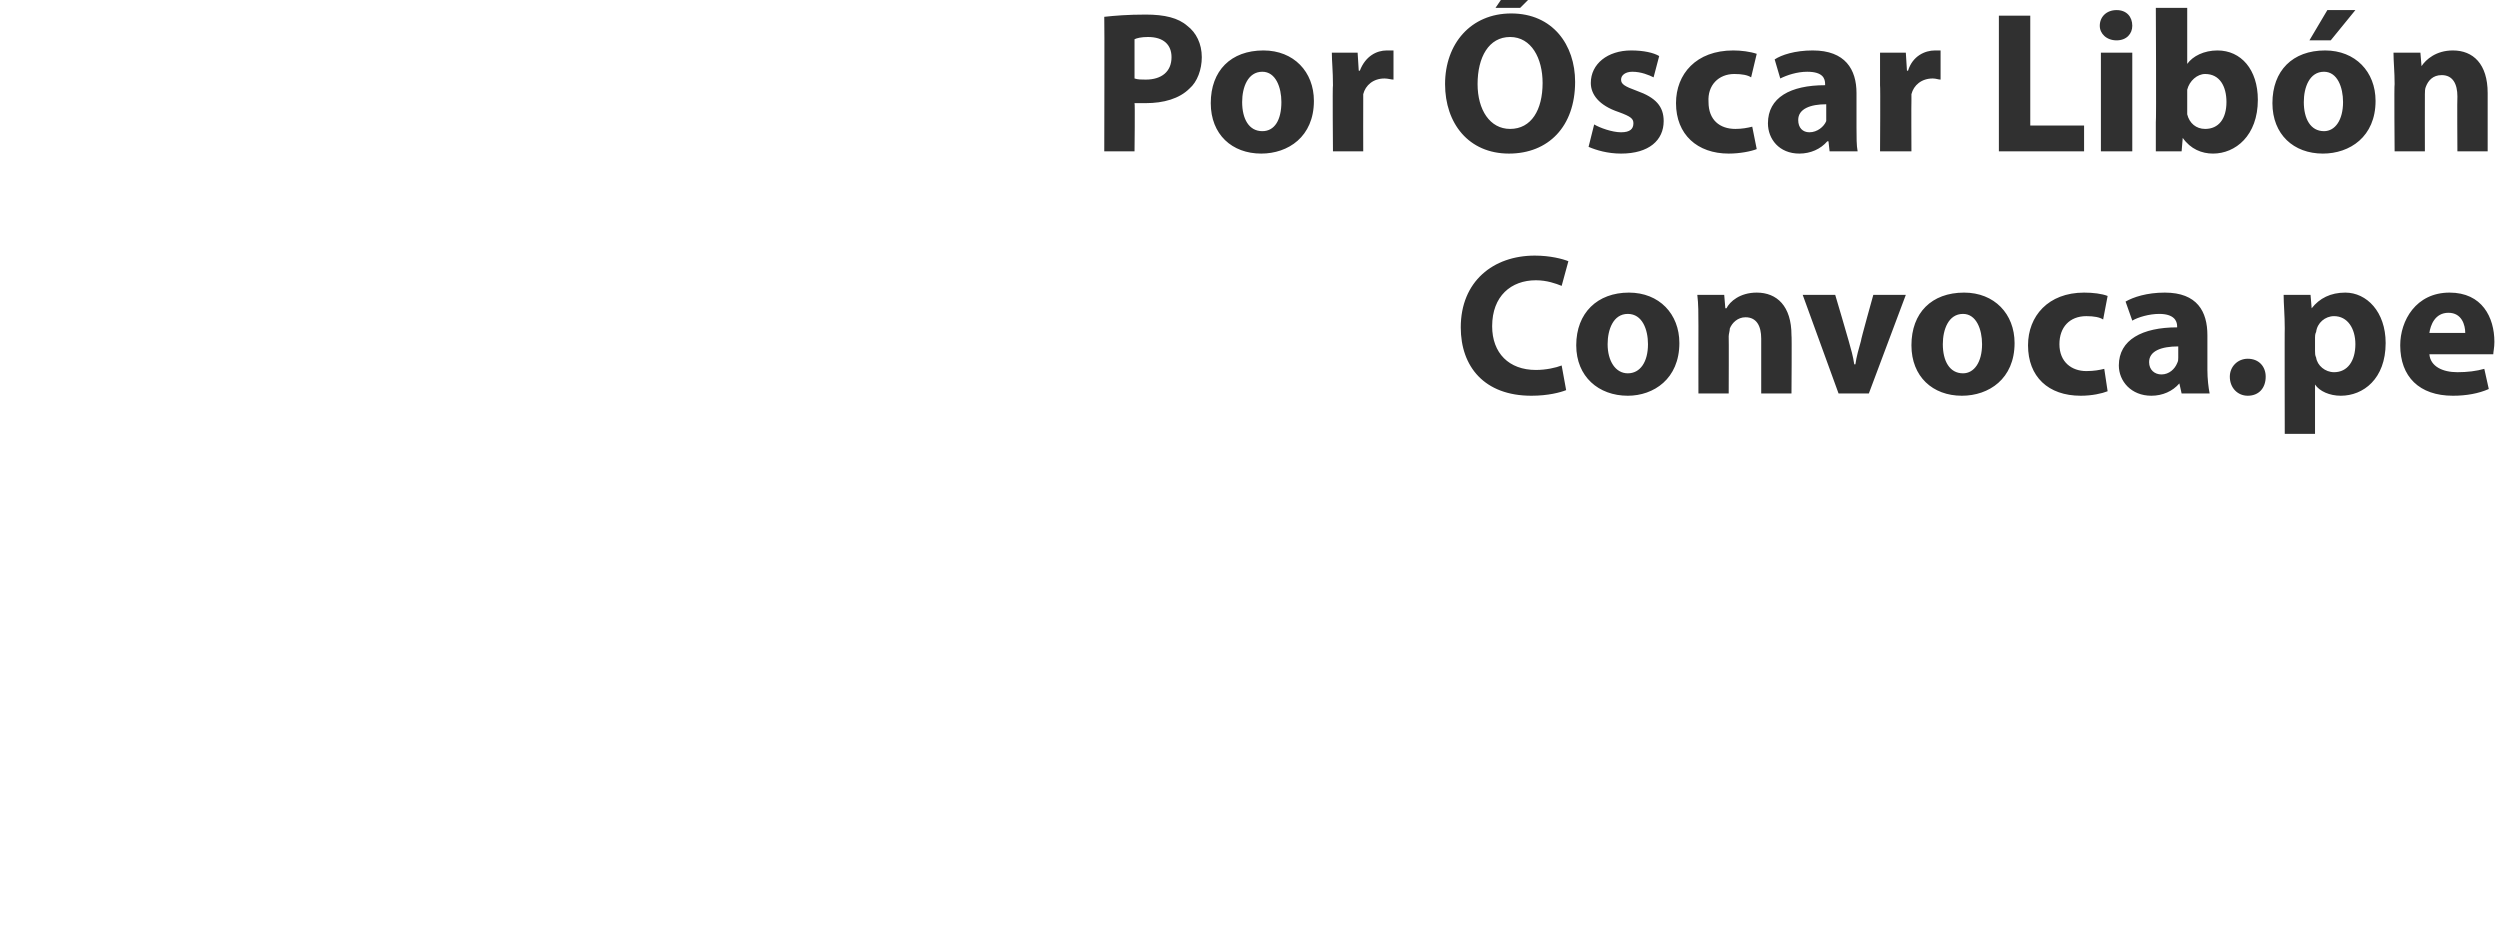 <?xml version="1.0" standalone="no"?>
<!DOCTYPE svg PUBLIC "-//W3C//DTD SVG 1.1//EN" "http://www.w3.org/Graphics/SVG/1.1/DTD/svg11.dtd">
<svg xmlns="http://www.w3.org/2000/svg" version="1.1" width="223px" height="82.5px" viewBox="0 0 223 82.5">
  <desc>Por scar Lib n Convoca pe</desc>
  <defs/>
  <g id="Polygon17926">
    <path d="M 139.7 34.8 C 139.2 35 138.1 35.3 136.6 35.3 C 132.4 35.3 130.3 32.7 130.3 29.2 C 130.3 25.1 133.2 22.8 136.9 22.8 C 138.3 22.8 139.4 23.1 139.9 23.3 C 139.9 23.3 139.3 25.5 139.3 25.5 C 138.8 25.3 138 25 137 25 C 134.8 25 133.1 26.4 133.1 29.1 C 133.1 31.5 134.6 33 137 33 C 137.9 33 138.8 32.8 139.3 32.6 C 139.3 32.6 139.7 34.8 139.7 34.8 Z M 149.8 30.6 C 149.8 33.8 147.5 35.3 145.2 35.3 C 142.6 35.3 140.6 33.6 140.6 30.8 C 140.6 27.9 142.5 26.1 145.3 26.1 C 148 26.1 149.8 28 149.8 30.6 Z M 143.4 30.7 C 143.4 32.2 144.1 33.3 145.2 33.3 C 146.3 33.3 147 32.3 147 30.7 C 147 29.4 146.5 28 145.2 28 C 143.9 28 143.4 29.4 143.4 30.7 Z M 151.5 29.1 C 151.5 28 151.5 27.1 151.4 26.3 C 151.41 26.3 153.8 26.3 153.8 26.3 L 153.9 27.5 C 153.9 27.5 153.97 27.5 154 27.5 C 154.3 26.9 155.2 26.1 156.7 26.1 C 158.5 26.1 159.8 27.3 159.8 29.9 C 159.84 29.88 159.8 35.1 159.8 35.1 L 157.1 35.1 C 157.1 35.1 157.1 30.22 157.1 30.2 C 157.1 29.1 156.7 28.3 155.7 28.3 C 155 28.3 154.5 28.8 154.3 29.3 C 154.3 29.5 154.2 29.8 154.2 30 C 154.22 30.02 154.2 35.1 154.2 35.1 L 151.5 35.1 C 151.5 35.1 151.49 29.11 151.5 29.1 Z M 163.7 26.3 C 163.7 26.3 164.91 30.38 164.9 30.4 C 165.1 31.1 165.3 31.8 165.4 32.5 C 165.4 32.5 165.5 32.5 165.5 32.5 C 165.6 31.8 165.8 31.1 166 30.4 C 165.96 30.38 167.1 26.3 167.1 26.3 L 170 26.3 L 166.7 35.1 L 164 35.1 L 160.8 26.3 L 163.7 26.3 Z M 179.7 30.6 C 179.7 33.8 177.4 35.3 175 35.3 C 172.4 35.3 170.5 33.6 170.5 30.8 C 170.5 27.9 172.3 26.1 175.2 26.1 C 177.9 26.1 179.7 28 179.7 30.6 Z M 173.3 30.7 C 173.3 32.2 173.9 33.3 175.1 33.3 C 176.1 33.3 176.8 32.3 176.8 30.7 C 176.8 29.4 176.3 28 175.1 28 C 173.8 28 173.3 29.4 173.3 30.7 Z M 188 34.9 C 187.5 35.1 186.6 35.3 185.6 35.3 C 182.7 35.3 180.9 33.6 180.9 30.8 C 180.9 28.2 182.7 26.1 185.9 26.1 C 186.7 26.1 187.5 26.2 188 26.4 C 188 26.4 187.6 28.5 187.6 28.5 C 187.3 28.3 186.8 28.2 186.1 28.2 C 184.6 28.2 183.7 29.2 183.7 30.7 C 183.7 32.3 184.8 33.1 186.1 33.1 C 186.8 33.1 187.3 33 187.7 32.9 C 187.7 32.9 188 34.9 188 34.9 Z M 194.6 35.1 L 194.4 34.2 C 194.4 34.2 194.38 34.22 194.4 34.2 C 193.8 34.9 192.9 35.3 191.9 35.3 C 190.1 35.3 189 34 189 32.6 C 189 30.3 191.1 29.2 194.2 29.2 C 194.2 29.2 194.2 29.1 194.2 29.1 C 194.2 28.6 193.9 28 192.6 28 C 191.7 28 190.7 28.3 190.2 28.6 C 190.2 28.6 189.6 26.9 189.6 26.9 C 190.3 26.5 191.5 26.1 193.1 26.1 C 196 26.1 196.9 27.8 196.9 29.9 C 196.9 29.9 196.9 33 196.9 33 C 196.9 33.8 197 34.6 197.1 35.1 C 197.06 35.1 194.6 35.1 194.6 35.1 Z M 194.3 30.9 C 192.8 30.9 191.7 31.3 191.7 32.3 C 191.7 33 192.2 33.4 192.8 33.4 C 193.5 33.4 194 32.9 194.2 32.4 C 194.3 32.2 194.3 32.1 194.3 31.9 C 194.3 31.9 194.3 30.9 194.3 30.9 Z M 198.9 33.6 C 198.9 32.7 199.6 32 200.5 32 C 201.5 32 202.1 32.7 202.1 33.6 C 202.1 34.6 201.5 35.3 200.5 35.3 C 199.6 35.3 198.9 34.6 198.9 33.6 Z M 203.8 29.3 C 203.8 28.1 203.7 27.1 203.7 26.3 C 203.7 26.3 206.1 26.3 206.1 26.3 L 206.2 27.5 C 206.2 27.5 206.24 27.52 206.2 27.5 C 206.9 26.6 207.9 26.1 209.2 26.1 C 211.1 26.1 212.8 27.8 212.8 30.6 C 212.8 33.8 210.8 35.3 208.8 35.3 C 207.8 35.3 206.9 34.9 206.5 34.3 C 206.55 34.29 206.5 34.3 206.5 34.3 L 206.5 38.7 L 203.8 38.7 C 203.8 38.7 203.78 29.25 203.8 29.3 Z M 206.5 31.3 C 206.5 31.5 206.5 31.7 206.6 31.9 C 206.7 32.6 207.4 33.2 208.2 33.2 C 209.4 33.2 210.1 32.2 210.1 30.7 C 210.1 29.3 209.4 28.2 208.2 28.2 C 207.4 28.2 206.7 28.8 206.6 29.6 C 206.5 29.8 206.5 30 206.5 30.1 C 206.5 30.1 206.5 31.3 206.5 31.3 Z M 216.7 31.6 C 216.8 32.7 217.9 33.2 219.2 33.2 C 220.1 33.2 220.9 33.1 221.6 32.9 C 221.6 32.9 222 34.7 222 34.7 C 221.1 35.1 220 35.3 218.8 35.3 C 215.8 35.3 214.1 33.6 214.1 30.8 C 214.1 28.6 215.5 26.1 218.5 26.1 C 221.4 26.1 222.5 28.3 222.5 30.5 C 222.5 31 222.4 31.4 222.4 31.6 C 222.4 31.6 216.7 31.6 216.7 31.6 Z M 219.9 29.7 C 219.9 29 219.6 27.9 218.4 27.9 C 217.2 27.9 216.8 29 216.7 29.7 C 216.7 29.7 219.9 29.7 219.9 29.7 Z " stroke="none" fill="#303030"/>
  </g>
  <g id="Polygon17925">
    <path d="M 98.5 1.5 C 99.4 1.4 100.6 1.3 102.2 1.3 C 103.9 1.3 105.1 1.6 105.9 2.3 C 106.7 2.9 107.2 3.9 107.2 5.1 C 107.2 6.2 106.8 7.3 106.1 7.9 C 105.2 8.8 103.8 9.2 102.2 9.2 C 101.8 9.2 101.5 9.2 101.2 9.2 C 101.25 9.16 101.2 13.5 101.2 13.5 L 98.5 13.5 C 98.5 13.5 98.53 1.53 98.5 1.5 Z M 101.2 7 C 101.5 7.1 101.8 7.1 102.2 7.1 C 103.6 7.1 104.5 6.4 104.5 5.1 C 104.5 4 103.8 3.3 102.4 3.3 C 101.8 3.3 101.4 3.4 101.2 3.5 C 101.2 3.5 101.2 7 101.2 7 Z M 117.2 9 C 117.2 12.2 114.9 13.7 112.5 13.7 C 109.9 13.7 108 12 108 9.2 C 108 6.3 109.8 4.5 112.7 4.5 C 115.4 4.5 117.2 6.4 117.2 9 Z M 110.8 9.1 C 110.8 10.6 111.4 11.7 112.6 11.7 C 113.7 11.7 114.3 10.7 114.3 9.1 C 114.3 7.8 113.8 6.4 112.6 6.4 C 111.3 6.4 110.8 7.8 110.8 9.1 Z M 118.9 7.6 C 118.9 6.3 118.8 5.5 118.8 4.7 C 118.78 4.7 121.1 4.7 121.1 4.7 L 121.2 6.3 C 121.2 6.3 121.3 6.32 121.3 6.3 C 121.8 5 122.8 4.5 123.7 4.5 C 123.9 4.5 124.1 4.5 124.3 4.5 C 124.3 4.5 124.3 7.1 124.3 7.1 C 124.1 7.1 123.8 7 123.5 7 C 122.5 7 121.8 7.6 121.6 8.4 C 121.6 8.6 121.6 8.8 121.6 9 C 121.59 9.04 121.6 13.5 121.6 13.5 L 118.9 13.5 C 118.9 13.5 118.85 7.6 118.9 7.6 Z M 140.5 7.3 C 140.5 11.3 138.1 13.7 134.6 13.7 C 131 13.7 128.9 11 128.9 7.5 C 128.9 3.9 131.2 1.2 134.8 1.2 C 138.5 1.2 140.5 4 140.5 7.3 Z M 131.8 7.5 C 131.8 9.8 132.9 11.5 134.7 11.5 C 136.6 11.5 137.6 9.8 137.6 7.4 C 137.6 5.2 136.6 3.3 134.7 3.3 C 132.8 3.3 131.8 5.1 131.8 7.5 Z M 137.8 -1.5 L 135.6 0.7 L 133.4 0.7 L 134.9 -1.5 L 137.8 -1.5 Z M 142.2 11.1 C 142.7 11.4 143.8 11.8 144.6 11.8 C 145.4 11.8 145.7 11.5 145.7 11 C 145.7 10.6 145.5 10.4 144.4 10 C 142.6 9.4 141.9 8.4 141.9 7.4 C 141.9 5.7 143.4 4.5 145.5 4.5 C 146.6 4.5 147.5 4.7 148 5 C 148 5 147.5 6.9 147.5 6.9 C 147.1 6.7 146.4 6.4 145.6 6.4 C 145 6.4 144.6 6.7 144.6 7.1 C 144.6 7.5 144.9 7.7 146 8.1 C 147.7 8.7 148.4 9.5 148.4 10.8 C 148.4 12.5 147.1 13.7 144.6 13.7 C 143.4 13.7 142.4 13.4 141.7 13.1 C 141.7 13.1 142.2 11.1 142.2 11.1 Z M 156.7 13.3 C 156.2 13.5 155.2 13.7 154.2 13.7 C 151.4 13.7 149.5 12 149.5 9.2 C 149.5 6.6 151.3 4.5 154.6 4.5 C 155.3 4.5 156.1 4.6 156.7 4.8 C 156.7 4.8 156.2 6.9 156.2 6.9 C 155.9 6.7 155.4 6.6 154.7 6.6 C 153.3 6.6 152.3 7.6 152.4 9.1 C 152.4 10.7 153.4 11.5 154.8 11.5 C 155.4 11.5 155.9 11.4 156.3 11.3 C 156.3 11.3 156.7 13.3 156.7 13.3 Z M 163.2 13.5 L 163.1 12.6 C 163.1 12.6 163.03 12.62 163 12.6 C 162.4 13.3 161.5 13.7 160.5 13.7 C 158.7 13.7 157.7 12.4 157.7 11 C 157.7 8.7 159.7 7.6 162.8 7.6 C 162.8 7.6 162.8 7.5 162.8 7.5 C 162.8 7 162.6 6.4 161.2 6.4 C 160.3 6.4 159.4 6.7 158.8 7 C 158.8 7 158.3 5.3 158.3 5.3 C 158.9 4.9 160.1 4.5 161.7 4.5 C 164.6 4.5 165.6 6.2 165.6 8.3 C 165.6 8.3 165.6 11.4 165.6 11.4 C 165.6 12.2 165.6 13 165.7 13.5 C 165.71 13.5 163.2 13.5 163.2 13.5 Z M 162.9 9.3 C 161.5 9.3 160.4 9.7 160.4 10.7 C 160.4 11.4 160.8 11.8 161.4 11.8 C 162.1 11.8 162.7 11.3 162.9 10.8 C 162.9 10.6 162.9 10.5 162.9 10.3 C 162.9 10.3 162.9 9.3 162.9 9.3 Z M 167.7 7.6 C 167.7 6.3 167.7 5.5 167.7 4.7 C 167.67 4.7 170 4.7 170 4.7 L 170.1 6.3 C 170.1 6.3 170.19 6.32 170.2 6.3 C 170.6 5 171.7 4.5 172.6 4.5 C 172.8 4.5 172.9 4.5 173.1 4.5 C 173.1 4.5 173.1 7.1 173.1 7.1 C 172.9 7.1 172.7 7 172.4 7 C 171.4 7 170.7 7.6 170.5 8.4 C 170.5 8.6 170.5 8.8 170.5 9 C 170.48 9.04 170.5 13.5 170.5 13.5 L 167.7 13.5 C 167.7 13.5 167.74 7.6 167.7 7.6 Z M 178.3 1.4 L 181.1 1.4 L 181.1 11.2 L 185.9 11.2 L 185.9 13.5 L 178.3 13.5 L 178.3 1.4 Z M 187.4 13.5 L 187.4 4.7 L 190.2 4.7 L 190.2 13.5 L 187.4 13.5 Z M 190.2 2.3 C 190.2 3 189.7 3.6 188.8 3.6 C 187.9 3.6 187.3 3 187.3 2.3 C 187.3 1.5 187.9 0.9 188.8 0.9 C 189.7 0.9 190.2 1.5 190.2 2.3 Z M 192.3 13.5 C 192.3 12.9 192.3 11.9 192.3 10.9 C 192.35 10.87 192.3 0.7 192.3 0.7 L 195.1 0.7 L 195.1 5.7 C 195.1 5.7 195.12 5.74 195.1 5.7 C 195.6 5 196.6 4.5 197.8 4.5 C 199.9 4.5 201.4 6.2 201.4 8.9 C 201.4 12.1 199.4 13.7 197.4 13.7 C 196.4 13.7 195.4 13.3 194.7 12.3 C 194.74 12.28 194.7 12.3 194.7 12.3 L 194.6 13.5 C 194.6 13.5 192.27 13.5 192.3 13.5 Z M 195.1 9.8 C 195.1 9.9 195.1 10.1 195.1 10.2 C 195.3 11 195.9 11.5 196.7 11.5 C 197.9 11.5 198.6 10.6 198.6 9.1 C 198.6 7.7 198 6.6 196.7 6.6 C 196 6.6 195.3 7.2 195.1 8 C 195.1 8.1 195.1 8.3 195.1 8.5 C 195.1 8.5 195.1 9.8 195.1 9.8 Z M 211.9 9 C 211.9 12.2 209.6 13.7 207.2 13.7 C 204.6 13.7 202.7 12 202.7 9.2 C 202.7 6.3 204.5 4.5 207.4 4.5 C 210.1 4.5 211.9 6.4 211.9 9 Z M 205.5 9.1 C 205.5 10.6 206.1 11.7 207.3 11.7 C 208.3 11.7 209 10.7 209 9.1 C 209 7.8 208.5 6.4 207.3 6.4 C 206 6.4 205.5 7.8 205.5 9.1 Z M 210.1 0.9 L 207.9 3.6 L 206 3.6 L 207.6 0.9 L 210.1 0.9 Z M 213.6 7.5 C 213.6 6.4 213.5 5.5 213.5 4.7 C 213.48 4.7 215.9 4.7 215.9 4.7 L 216 5.9 C 216 5.9 216.03 5.9 216 5.9 C 216.4 5.3 217.3 4.5 218.8 4.5 C 220.6 4.5 221.9 5.7 221.9 8.3 C 221.9 8.28 221.9 13.5 221.9 13.5 L 219.2 13.5 C 219.2 13.5 219.17 8.62 219.2 8.6 C 219.2 7.5 218.8 6.7 217.8 6.7 C 217 6.7 216.6 7.2 216.4 7.7 C 216.3 7.9 216.3 8.2 216.3 8.4 C 216.29 8.42 216.3 13.5 216.3 13.5 L 213.6 13.5 C 213.6 13.5 213.55 7.51 213.6 7.5 Z " stroke="none" fill="#303030"/>
  </g>
</svg>